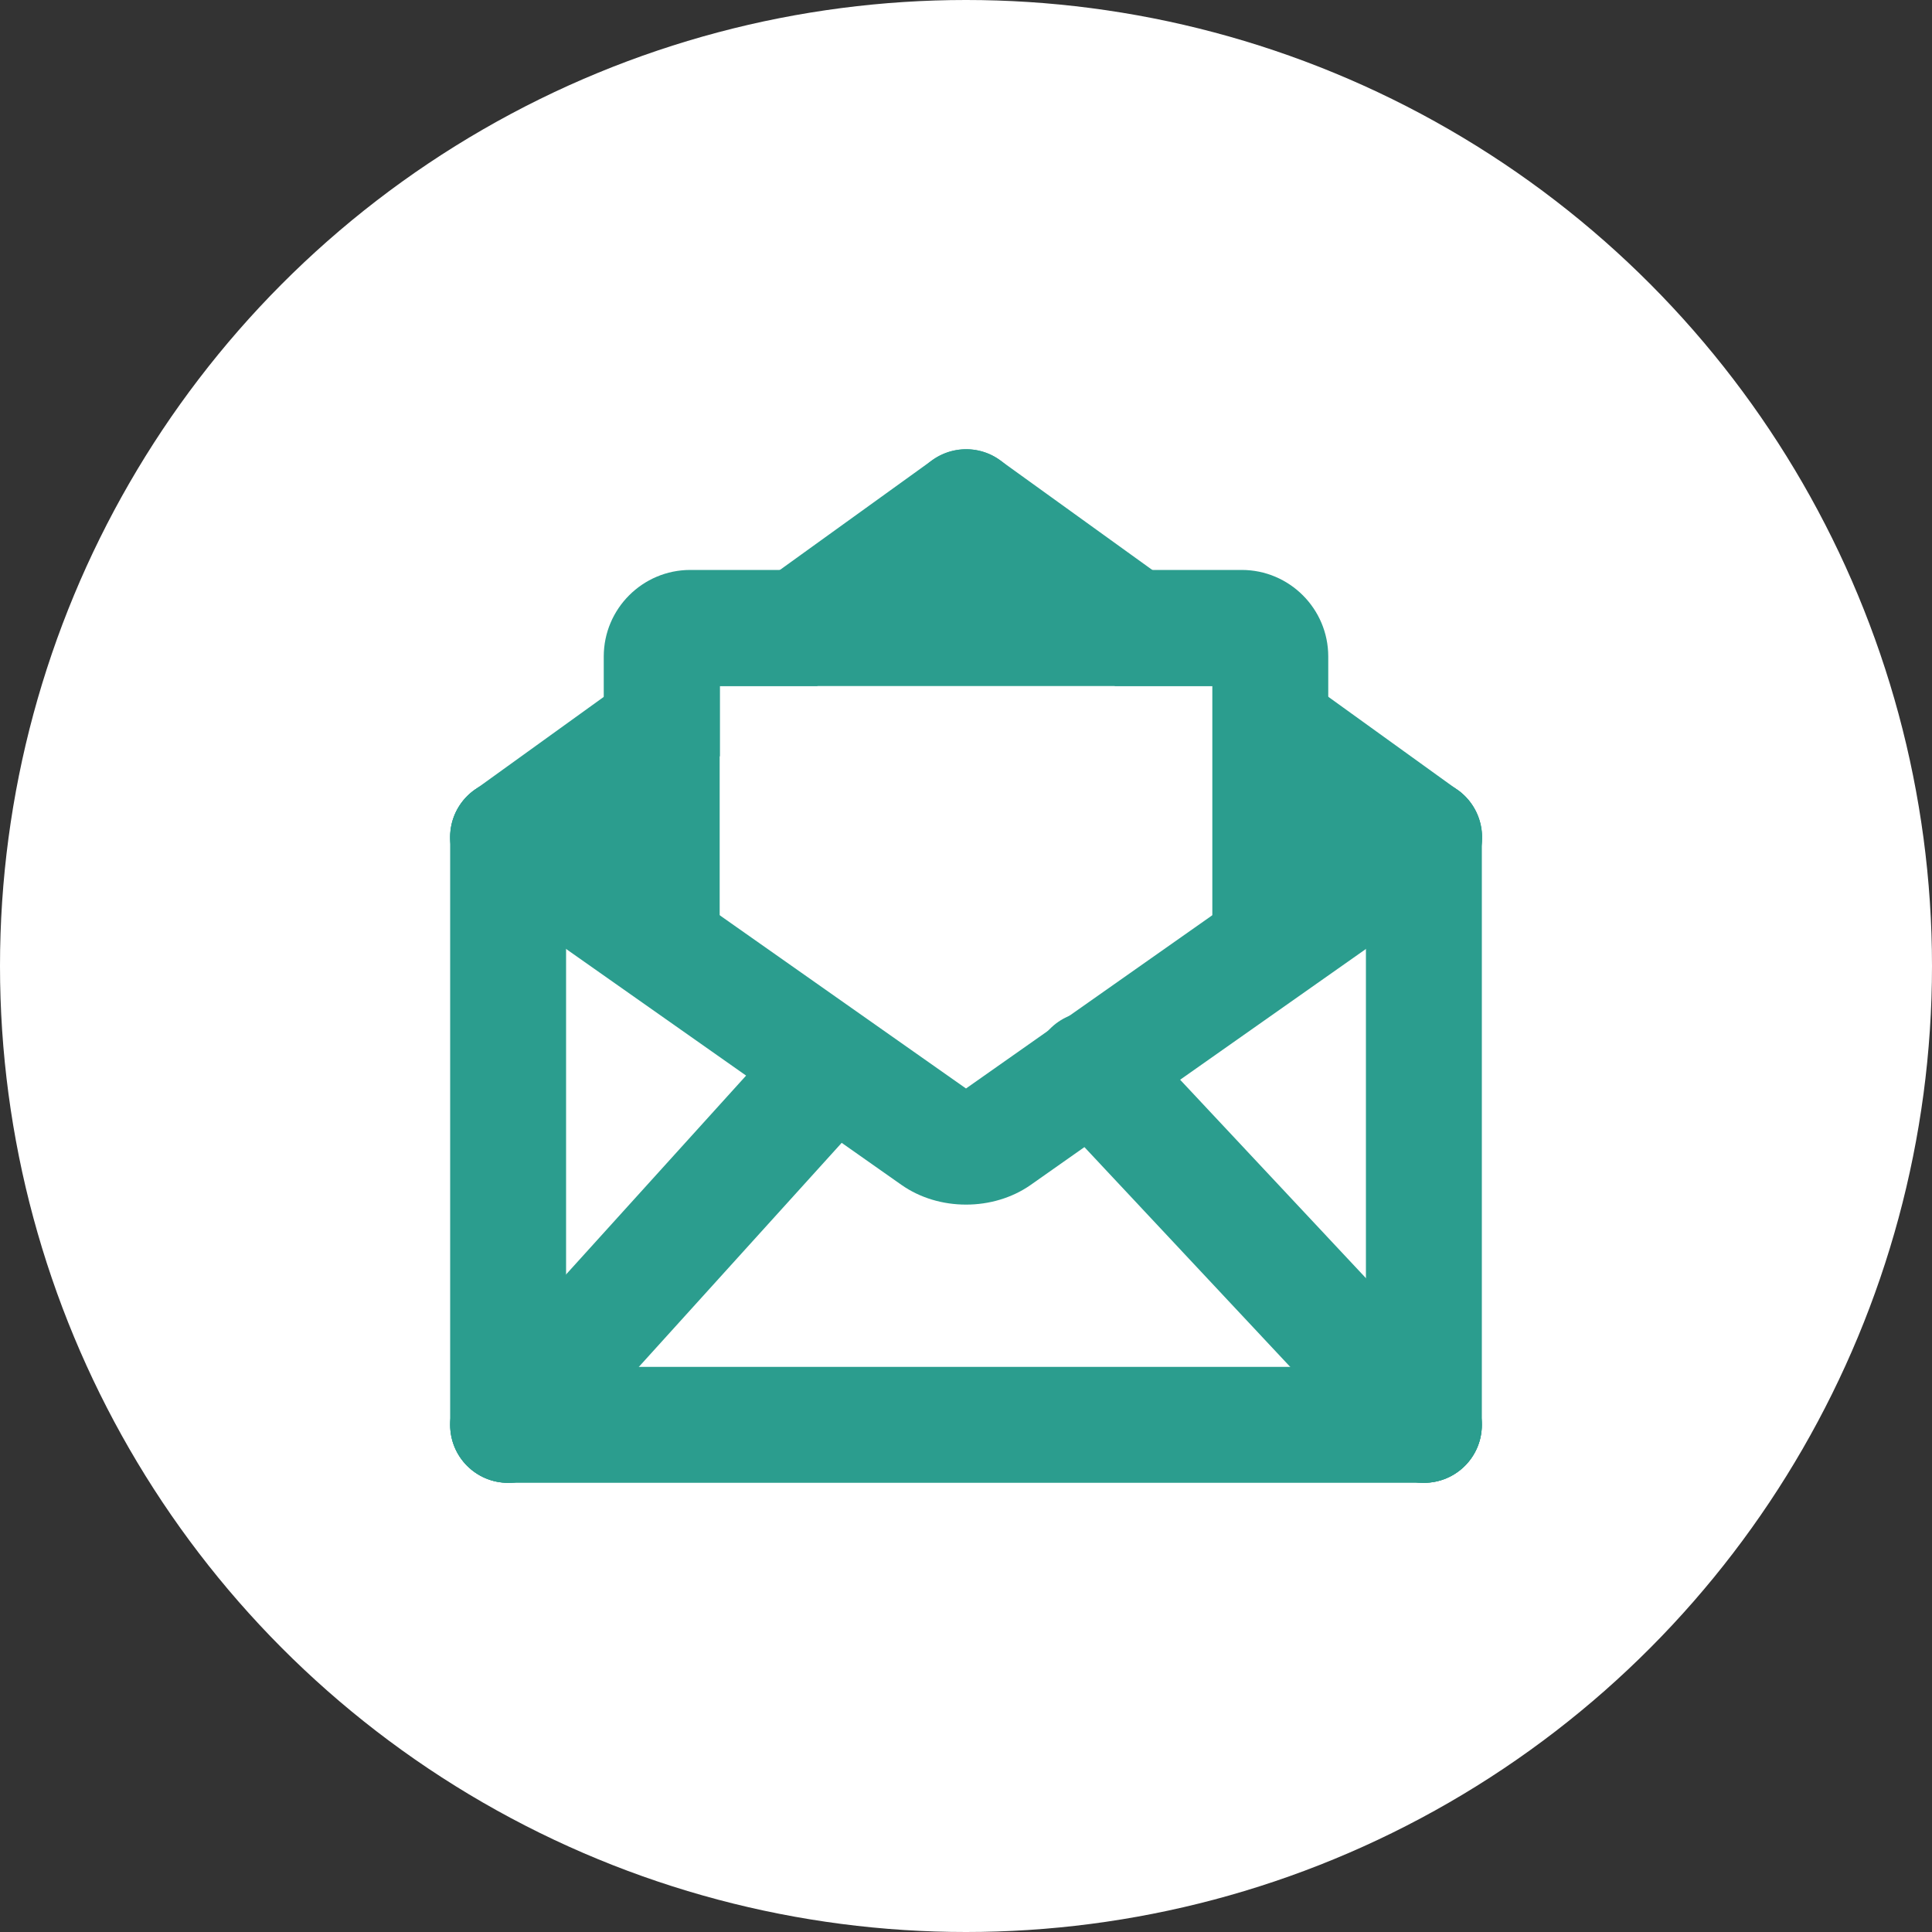 <?xml version="1.0" encoding="UTF-8"?>
<svg id="_レイヤー_2" data-name="レイヤー 2" xmlns="http://www.w3.org/2000/svg" viewBox="0 0 100 100">
  <rect x="0" y="0" width="100" height="100" fill="#333333" stroke="none"/>
  <defs>
    <style>
      .cls-1 {
        fill: #fff;
      }

      .cls-2 {
        fill: #2b9d8e;
      }
    </style>
  </defs>
  <g id="_レイヤー_1-2" data-name="レイヤー 1">
    <g>
      <circle class="cls-1" cx="50" cy="50" r="50"/>
      <g>
        <path class="cls-2" d="M26.3,76.75c-1.66,0-3-1.34-3-3v-30.42c0-1.66,1.34-3,3-3s3,1.34,3,3v30.42c0,1.66-1.34,3-3,3Z"/>
        <g>
          <path class="cls-2" d="M73.7,76.75H26.3c-1.66,0-3-1.34-3-3s1.34-3,3-3h47.4c1.66,0,3,1.34,3,3s-1.34,3-3,3Z"/>
          <path class="cls-2" d="M37.25,35.51h5.04l9.47-6.82c1.34-.97,1.65-2.84.68-4.19s-2.84-1.65-4.19-.68l-23.7,17.08c-1.34.97-1.65,2.84-.68,4.19.59.81,1.5,1.25,2.44,1.25.61,0,1.22-.18,1.75-.57l9.2-6.63v-3.63Z"/>
          <path class="cls-2" d="M73.7,76.75c-1.66,0-3-1.34-3-3v-30.42c0-1.66,1.34-3,3-3s3,1.34,3,3v30.42c0,1.66-1.34,3-3,3Z"/>
          <path class="cls-2" d="M26.3,76.75c-.72,0-1.44-.26-2.01-.78-1.23-1.11-1.32-3.01-.21-4.24l16.65-18.39c1.11-1.23,3.01-1.32,4.24-.21,1.23,1.11,1.32,3.01.21,4.24l-16.65,18.39c-.59.65-1.41.99-2.22.99Z"/>
          <path class="cls-2" d="M73.7,76.75c-.8,0-1.6-.32-2.19-.95l-17.22-18.39c-1.13-1.21-1.07-3.11.14-4.24,1.21-1.13,3.11-1.07,4.24.14l17.22,18.39c1.13,1.21,1.07,3.11-.14,4.24-.58.54-1.31.81-2.05.81Z"/>
          <g>
            <path class="cls-2" d="M75.46,40.9l-23.7-17.08c-1.34-.97-3.22-.66-4.19.68-.97,1.34-.66,3.22.68,4.19l9.47,6.82h5.04v3.63l9.2,6.63c.53.38,1.14.57,1.75.57.93,0,1.85-.43,2.44-1.25.97-1.34.66-3.22-.68-4.19Z"/>
            <path class="cls-2" d="M65.75,51.85c-1.66,0-3-1.34-3-3v-13.34h-25.5v13.34c0,1.66-1.34,3-3,3s-3-1.34-3-3v-14.87c0-2.47,2.01-4.48,4.48-4.48h28.54c2.47,0,4.48,2.01,4.48,4.48v14.87c0,1.66-1.34,3-3,3Z"/>
          </g>
          <path class="cls-2" d="M50,62.35c-1.19,0-2.37-.34-3.34-1.02l-22.09-15.54c-1.35-.95-1.68-2.82-.73-4.18.95-1.36,2.83-1.68,4.18-.73l21.98,15.46,21.98-15.46c1.35-.96,3.23-.63,4.18.73.95,1.36.63,3.23-.73,4.18l-22.08,15.54c-.97.68-2.16,1.02-3.34,1.02ZM49.99,56.35s0,0,0,0h0,0Z"/>
        </g>
      </g>
    </g>
  </g>
</svg>